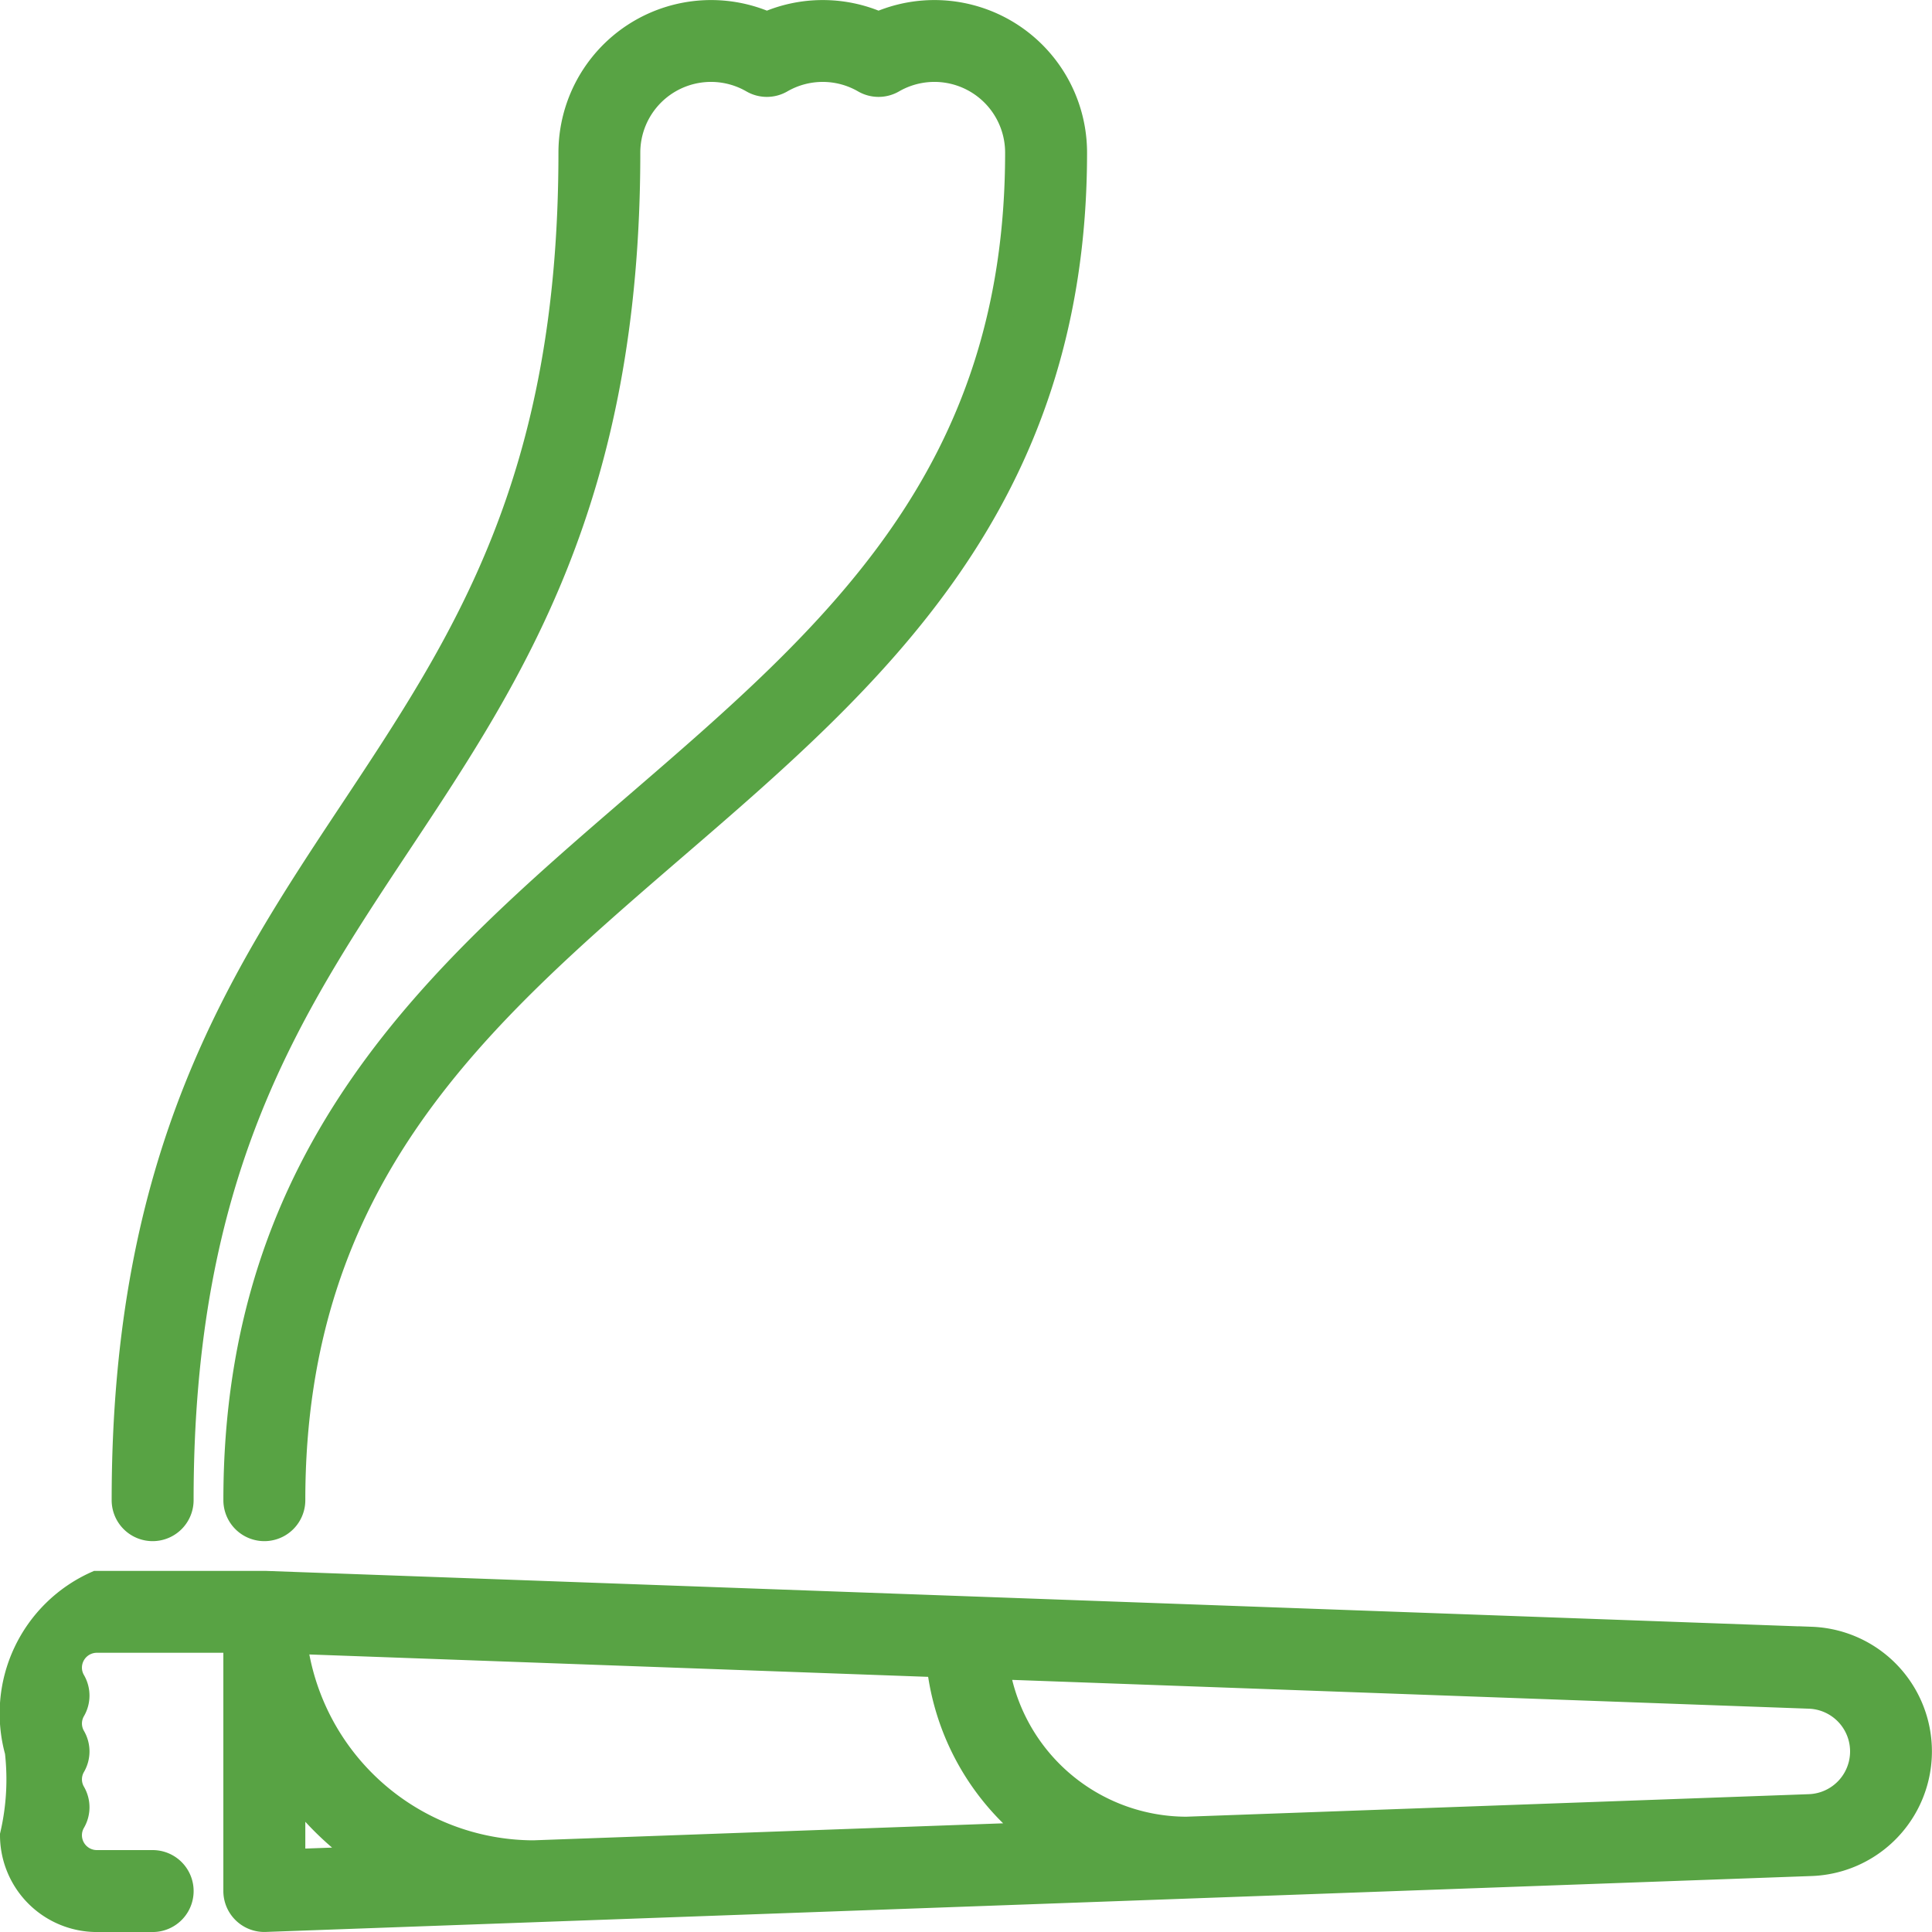 <svg xmlns="http://www.w3.org/2000/svg" width="74.036" height="74.037" viewBox="0 0 74.036 74.037">
  <g id="pre_roll" data-name="pre roll" transform="translate(0.5 0.5)">
    <g id="Group_266" data-name="Group 266" transform="translate(0)">
      <path id="Path_474" data-name="Path 474" d="M31.07,58.058a1.07,1.07,0,0,0,1.07-1.07c0-12.587,4.071-18.728,8.381-25.228,4.3-6.479,8.737-13.178,8.737-26.411a3.209,3.209,0,0,1,4.814-2.78,1.069,1.069,0,0,0,1.072,0,3.206,3.206,0,0,1,3.208,0,1.069,1.069,0,0,0,1.072,0,3.209,3.209,0,0,1,4.814,2.78c0,12.419-7.1,18.535-14.607,25.009-7.546,6.5-15.35,13.23-15.35,26.63a1.07,1.07,0,1,0,2.14,0c0-12.419,7.1-18.535,14.607-25.009,7.546-6.5,15.35-13.23,15.35-26.63a5.349,5.349,0,0,0-7.489-4.9,5.346,5.346,0,0,0-4.279,0,5.349,5.349,0,0,0-7.489,4.9c0,12.587-4.071,18.728-8.381,25.228C34.442,37.057,30,43.756,30,56.988A1.07,1.07,0,0,0,31.07,58.058Z" transform="translate(-25.721 0)" fill="#58a344" stroke="#58a344" stroke-width="1"/>
      <path id="Path_475" data-name="Path 475" d="M68.914,424.143,9.674,422H3.21a5.434,5.434,0,0,0-3.025,6.419A9.441,9.441,0,0,1,0,431.629a3.213,3.213,0,0,0,3.21,3.21h2.14a1.07,1.07,0,0,0,0-2.14H3.21a1.071,1.071,0,0,1-1.07-1.07,1.052,1.052,0,0,1,.145-.534,1.07,1.07,0,0,0,0-1.073,1.057,1.057,0,0,1,0-1.067,1.069,1.069,0,0,0,0-1.073,1.057,1.057,0,0,1,0-1.067,1.07,1.07,0,0,0,0-1.073,1.052,1.052,0,0,1-.145-.534,1.071,1.071,0,0,1,1.07-1.07H8.559v9.629a1.07,1.07,0,0,0,1.109,1.069l59.246-2.143a4.279,4.279,0,0,0,0-8.552ZM10.7,432.659V429.71a11.493,11.493,0,0,0,2.944,2.843Zm9.238-.334a9.27,9.27,0,0,1-9.171-8.144l24.741.895a9.52,9.52,0,0,0,3.721,6.551Zm48.9-1.769-23.879.864a7.392,7.392,0,0,1-7.285-6.266l31.164,1.127a2.139,2.139,0,0,1,0,4.275Z" transform="translate(0 -361.802)" fill="#58a344" stroke="#58a344" stroke-width="1"/>
    </g>
  </g>
</svg>
